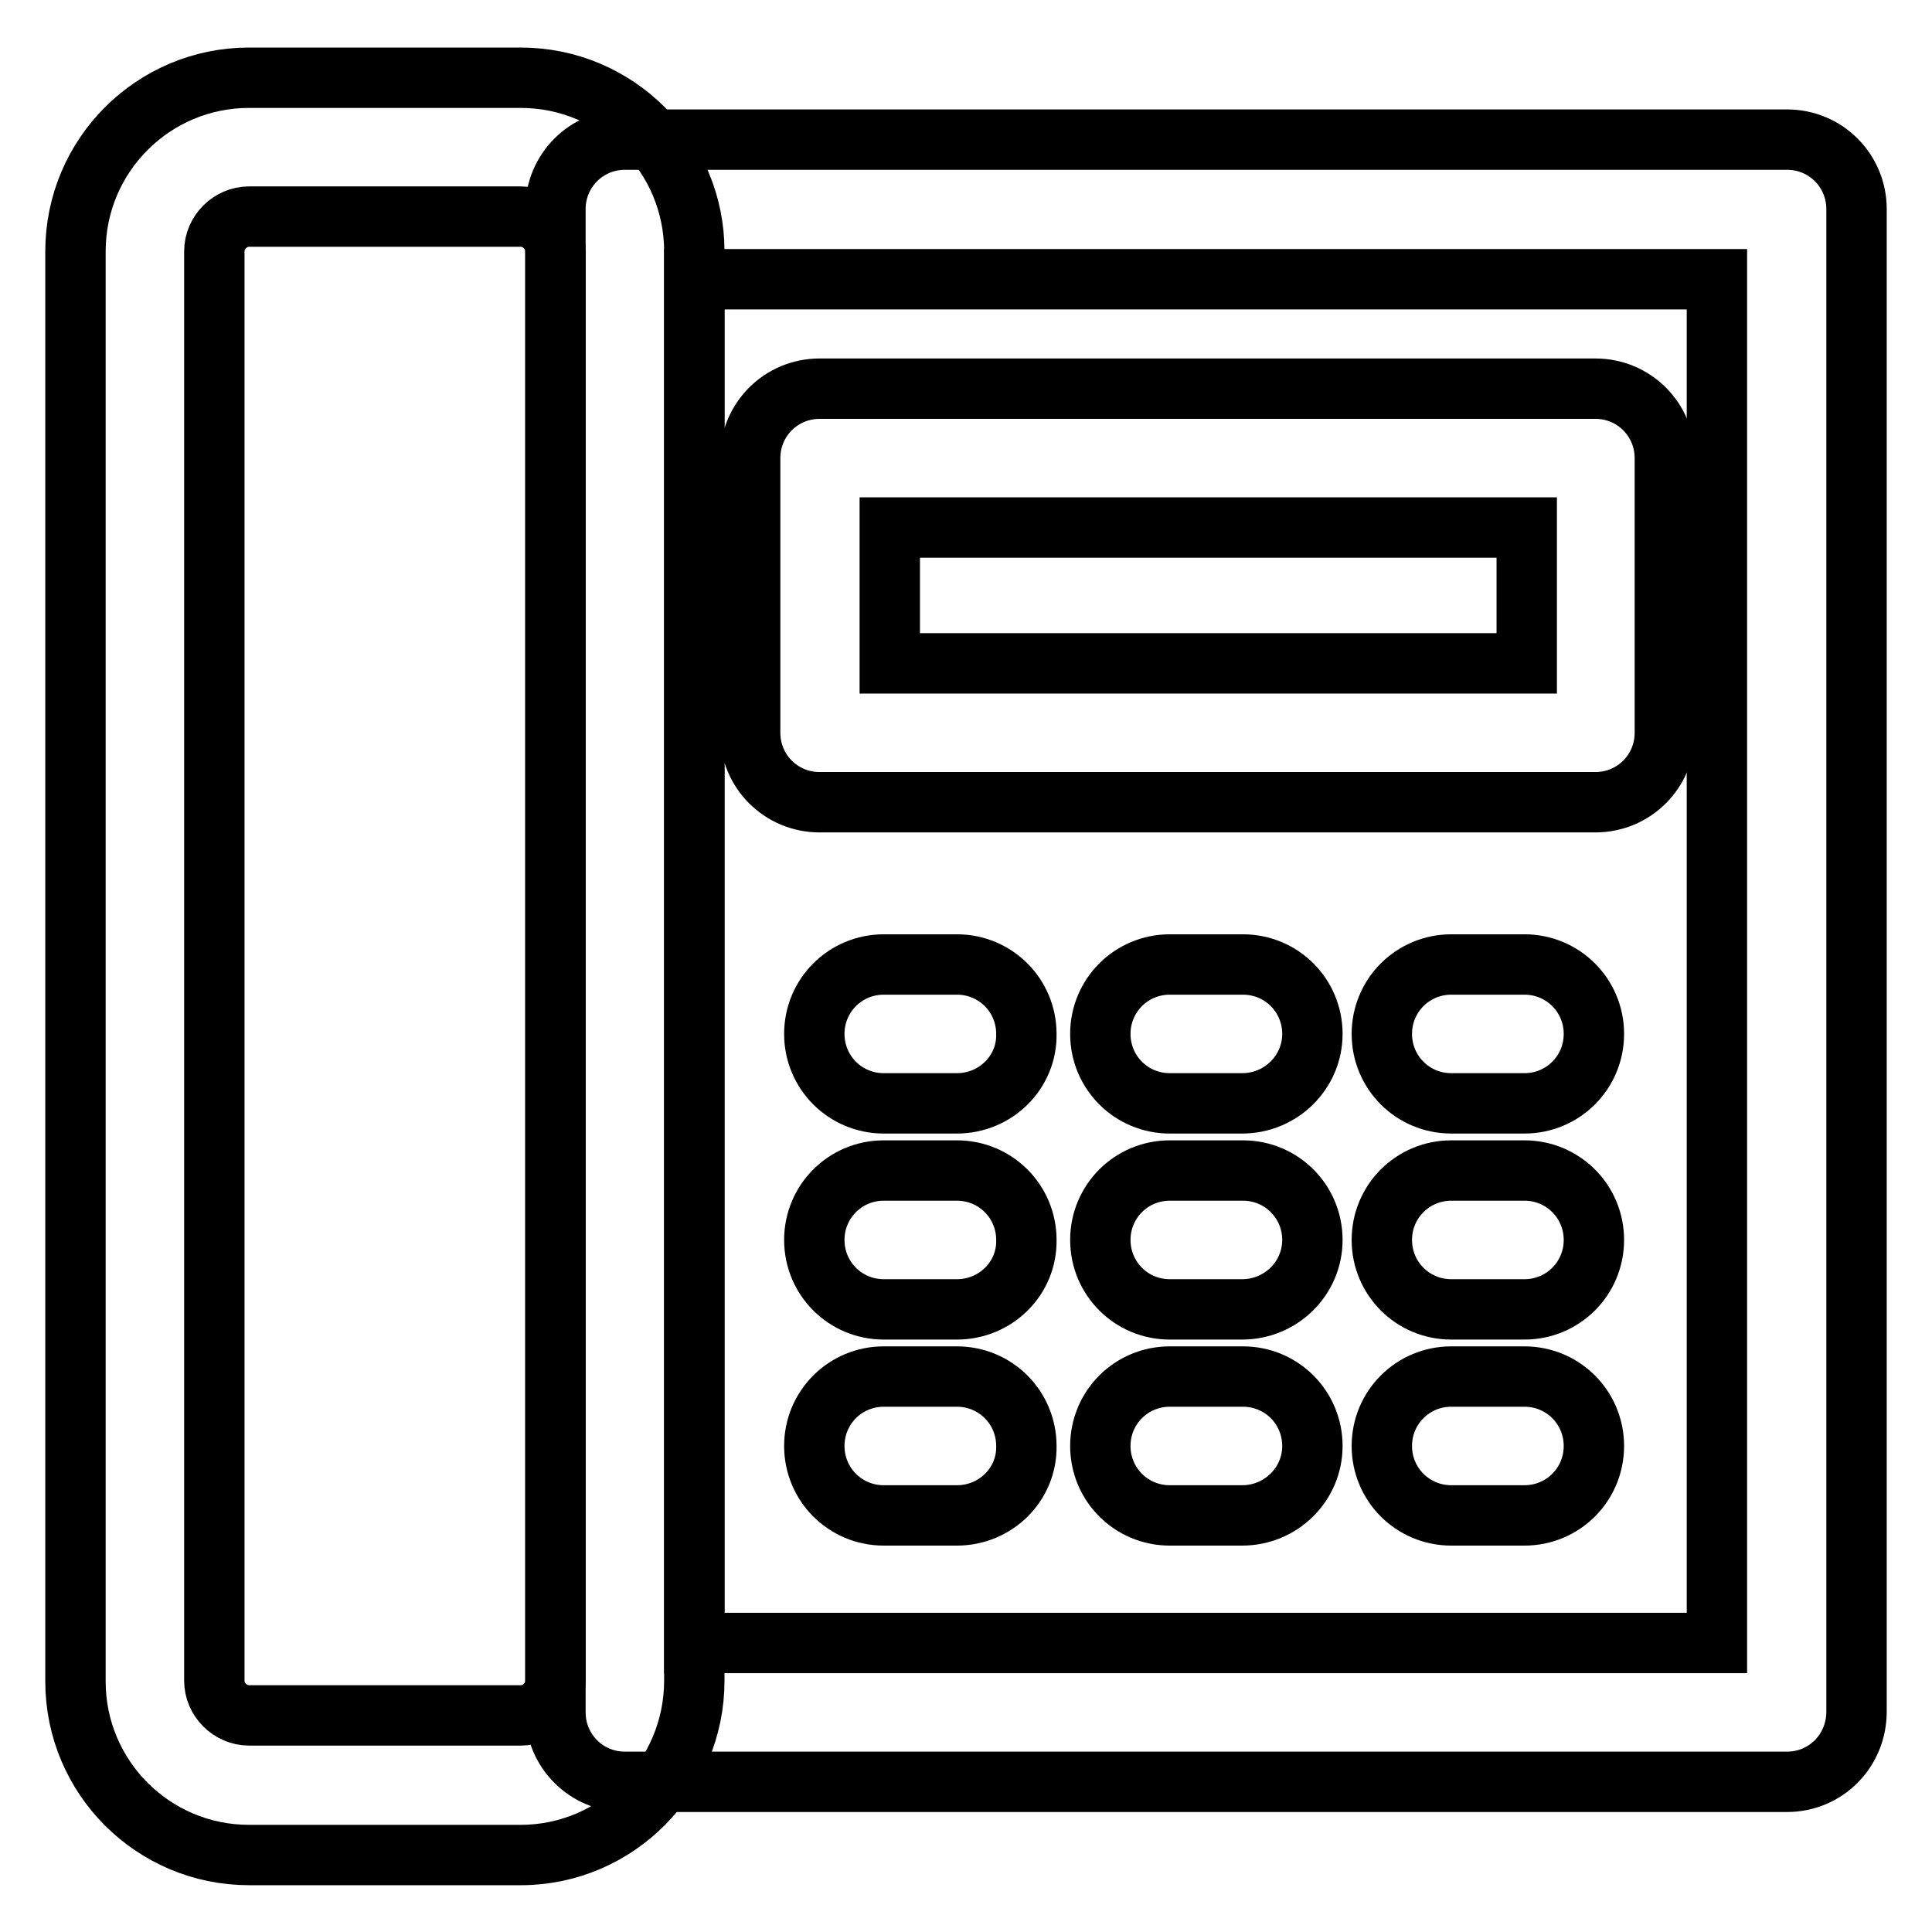 <?xml version="1.0" encoding="utf-8"?>
<!-- Svg Vector Icons : http://www.onlinewebfonts.com/icon -->
<!DOCTYPE svg PUBLIC "-//W3C//DTD SVG 1.1//EN" "http://www.w3.org/Graphics/SVG/1.1/DTD/svg11.dtd">
<svg version="1.1" xmlns="http://www.w3.org/2000/svg" xmlns:xlink="http://www.w3.org/1999/xlink" x="0px" y="0px" viewBox="0 0 256 256" enable-background="new 0 0 256 256" xml:space="preserve">
<g> <path stroke-width="8" fill-opacity="0" stroke="#000000"  d="M236.8,236.1h-154c-5.1,0-9.2-4.1-9.2-9.2V27.7c0-5.1,4.1-9.2,9.2-9.2h154c5.1,0,9.2,4.1,9.2,9.2v199.1 C246,232,241.9,236.1,236.8,236.1z M92,217.7h135.5V37H92V217.7z"/> <path stroke-width="8" fill-opacity="0" stroke="#000000"  d="M211.4,106.3H108.6c-5.1,0-9.2-4.1-9.2-9.2V60.7c0-5.1,4.1-9.2,9.2-9.2h102.8c5.1,0,9.2,4.1,9.2,9.2v36.4 C220.6,102.2,216.5,106.3,211.4,106.3z M117.9,87.9h84.4v-18h-84.4V87.9z M69,245.8H33c-12.7,0-23-10.3-23-23V33.3 c0-12.7,10.3-23,23-23h36c12.7,0,23,10.3,23,23v189.4C92,235.4,81.7,245.8,69,245.8z M33,28.7c-2.5,0-4.6,2.1-4.6,4.6v189.4 c0,2.5,2.1,4.6,4.6,4.6h36c2.5,0,4.6-2.1,4.6-4.6V33.3c0-2.5-2.1-4.6-4.6-4.6H33z M126.8,146.2h-9.7c-5.1,0-9.2-4.1-9.2-9.2 c0-5.1,4.1-9.2,9.2-9.2h9.7c5.1,0,9.2,4.1,9.2,9.2C136.1,142.1,131.9,146.2,126.8,146.2z M202,146.2h-9.7c-5.1,0-9.2-4.1-9.2-9.2 c0-5.1,4.1-9.2,9.2-9.2h9.7c5.1,0,9.2,4.1,9.2,9.2C211.2,142.1,207.1,146.2,202,146.2z M126.8,173.5h-9.7c-5.1,0-9.2-4.1-9.2-9.2 c0-5.1,4.1-9.2,9.2-9.2h9.7c5.1,0,9.2,4.1,9.2,9.2C136.1,169.4,131.9,173.5,126.8,173.5z M202,173.5h-9.7c-5.1,0-9.2-4.1-9.2-9.2 c0-5.1,4.1-9.2,9.2-9.2h9.7c5.1,0,9.2,4.1,9.2,9.2C211.2,169.4,207.1,173.5,202,173.5z M126.8,200.8h-9.7c-5.1,0-9.2-4.1-9.2-9.2 c0-5.1,4.1-9.2,9.2-9.2h9.7c5.1,0,9.2,4.1,9.2,9.2C136.1,196.7,131.9,200.8,126.8,200.8z M164.6,146.2H155c-5.1,0-9.2-4.1-9.2-9.2 c0-5.1,4.1-9.2,9.2-9.2h9.7c5.1,0,9.2,4.1,9.2,9.2C173.9,142.1,169.7,146.2,164.6,146.2z M164.6,173.5H155c-5.1,0-9.2-4.1-9.2-9.2 c0-5.1,4.1-9.2,9.2-9.2h9.7c5.1,0,9.2,4.1,9.2,9.2C173.9,169.4,169.7,173.5,164.6,173.5z M164.6,200.8H155c-5.1,0-9.2-4.1-9.2-9.2 c0-5.1,4.1-9.2,9.2-9.2h9.7c5.1,0,9.2,4.1,9.2,9.2C173.9,196.7,169.7,200.8,164.6,200.8z M202,200.8h-9.7c-5.1,0-9.2-4.1-9.2-9.2 c0-5.1,4.1-9.2,9.2-9.2h9.7c5.1,0,9.2,4.1,9.2,9.2C211.2,196.7,207.1,200.8,202,200.8z"/></g>
</svg>